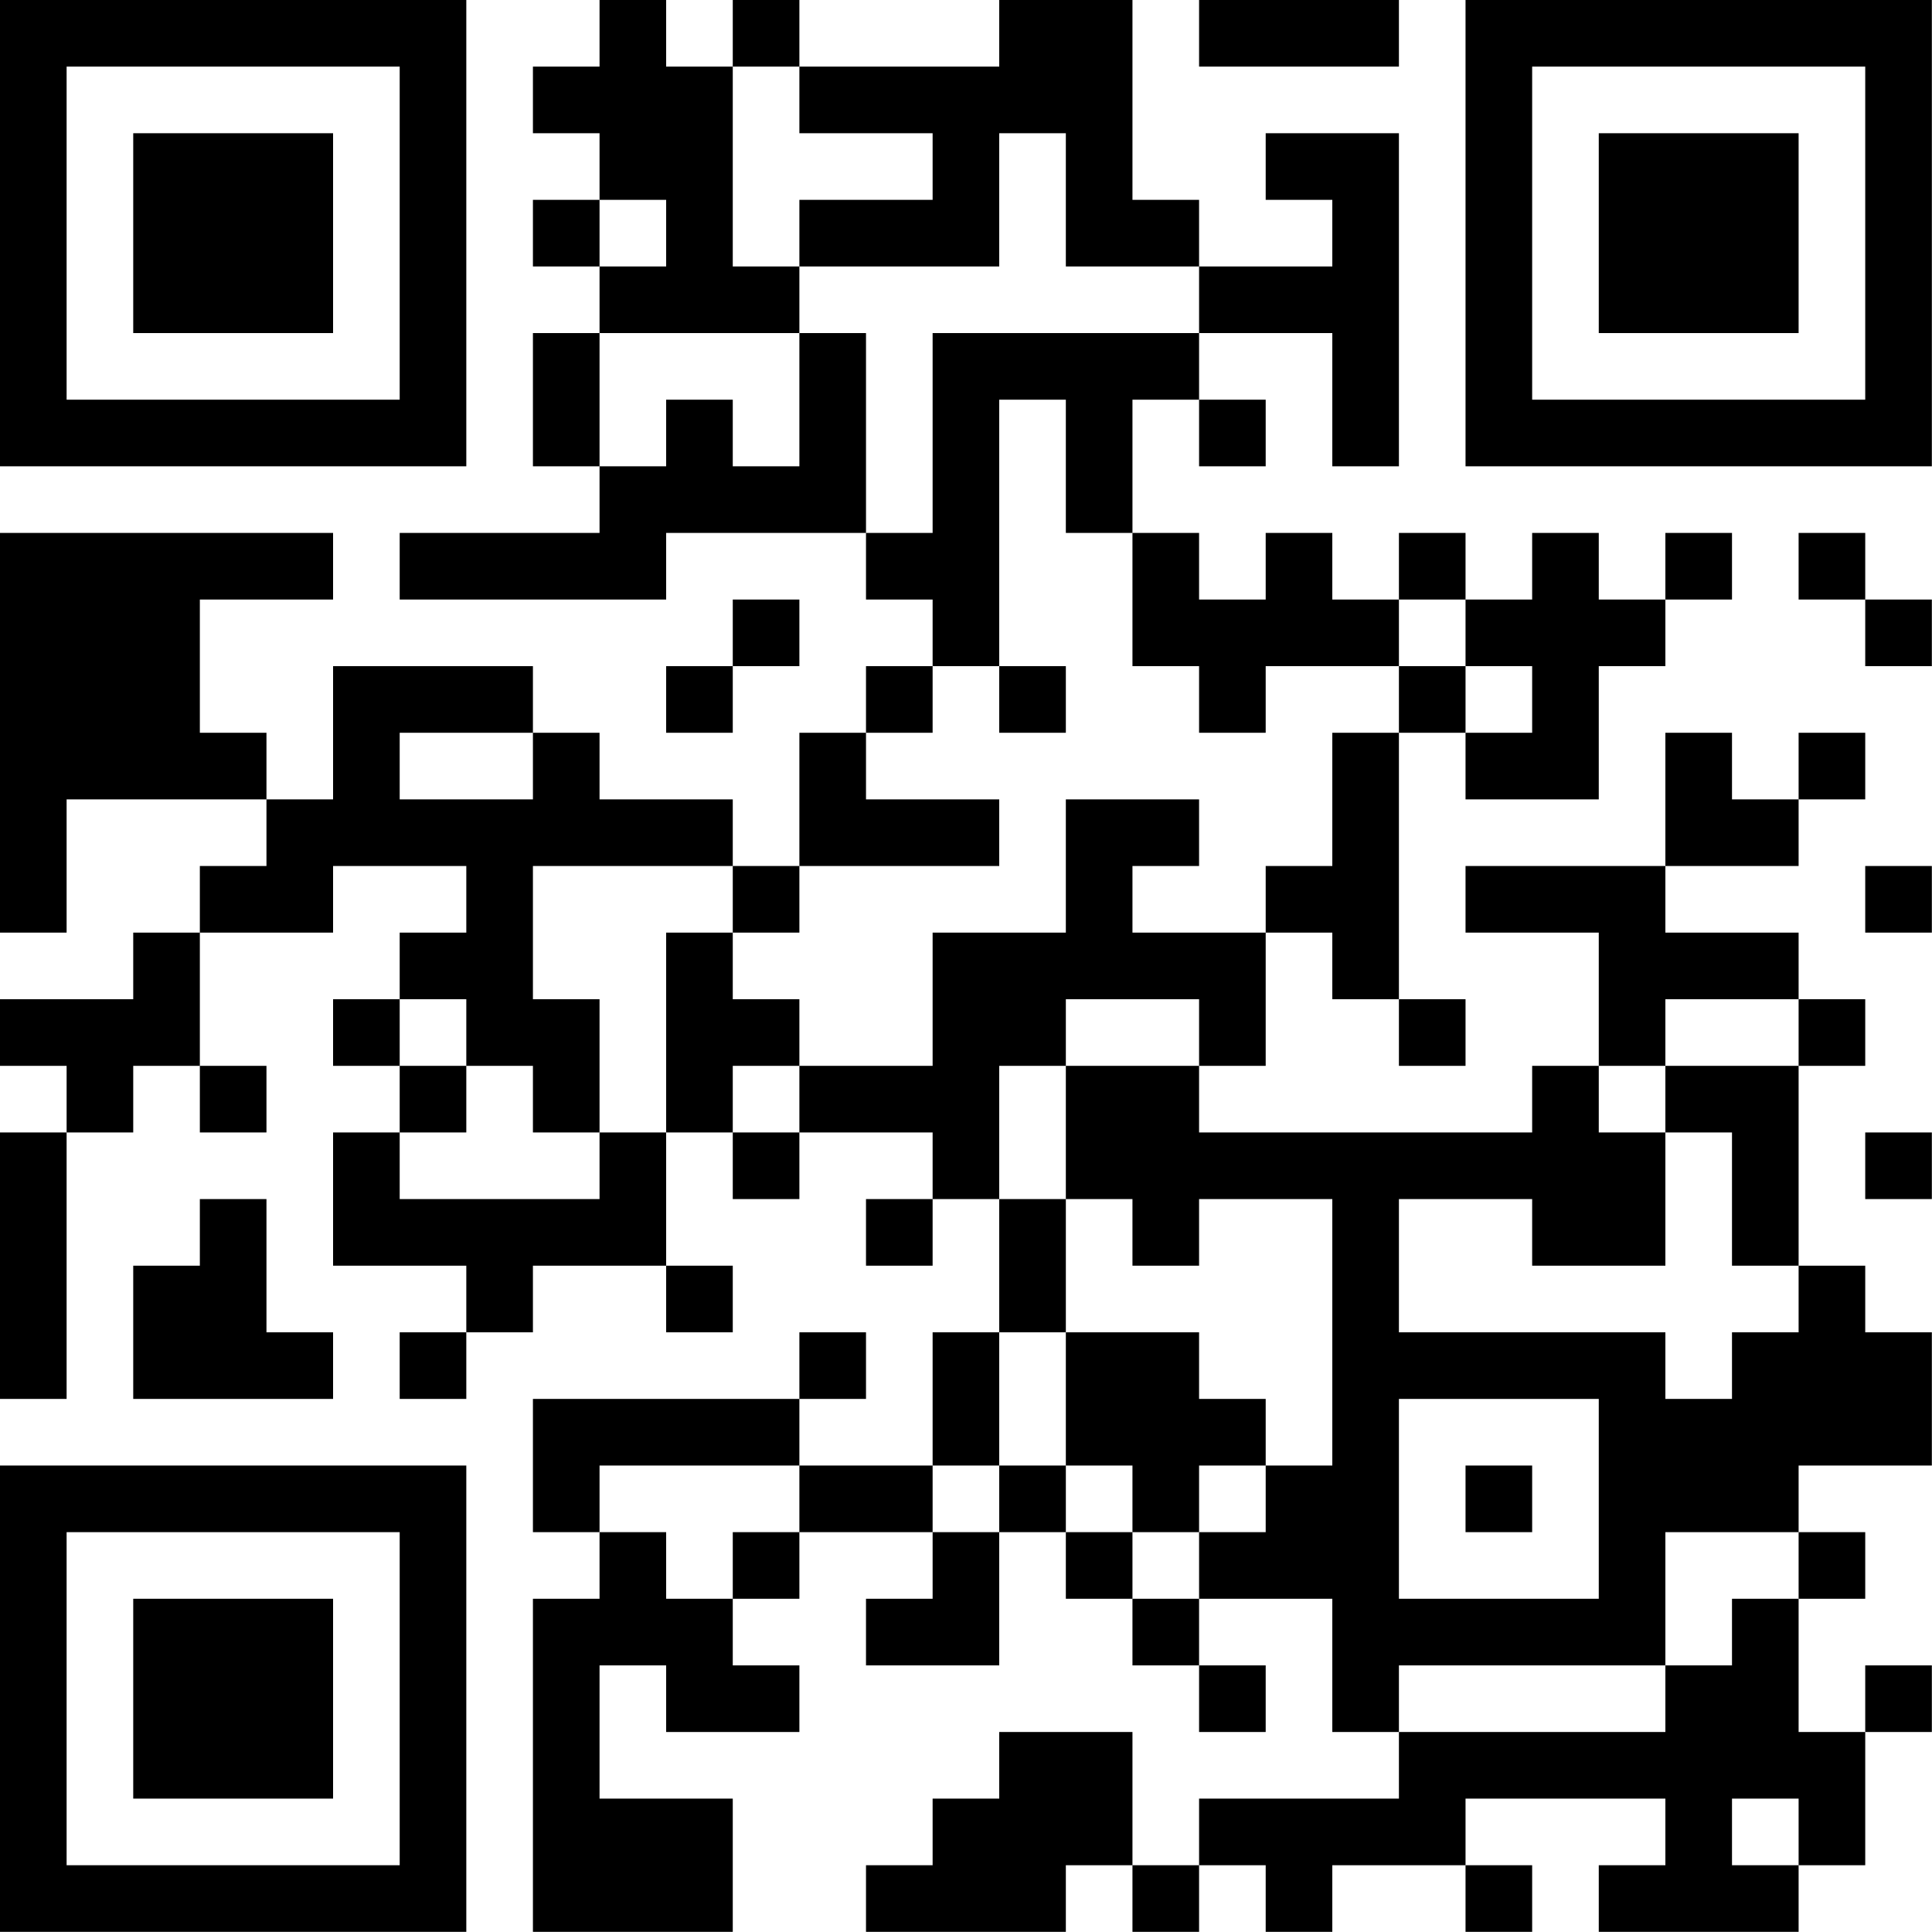 <?xml version="1.0" encoding="UTF-8"?>
<svg xmlns="http://www.w3.org/2000/svg" version="1.1" width="100" height="100" viewBox="0 0 100 100"><rect x="0" y="0" width="100" height="100" fill="#ffffff"/><g transform="scale(3.448)"><g transform="translate(0,0)"><path fill-rule="evenodd" d="M9 0L9 1L8 1L8 2L9 2L9 3L8 3L8 4L9 4L9 5L8 5L8 7L9 7L9 8L6 8L6 9L10 9L10 8L13 8L13 9L14 9L14 10L13 10L13 11L12 11L12 13L11 13L11 12L9 12L9 11L8 11L8 10L5 10L5 12L4 12L4 11L3 11L3 9L5 9L5 8L0 8L0 14L1 14L1 12L4 12L4 13L3 13L3 14L2 14L2 15L0 15L0 16L1 16L1 17L0 17L0 21L1 21L1 17L2 17L2 16L3 16L3 17L4 17L4 16L3 16L3 14L5 14L5 13L7 13L7 14L6 14L6 15L5 15L5 16L6 16L6 17L5 17L5 19L7 19L7 20L6 20L6 21L7 21L7 20L8 20L8 19L10 19L10 20L11 20L11 19L10 19L10 17L11 17L11 18L12 18L12 17L14 17L14 18L13 18L13 19L14 19L14 18L15 18L15 20L14 20L14 22L12 22L12 21L13 21L13 20L12 20L12 21L8 21L8 23L9 23L9 24L8 24L8 29L11 29L11 27L9 27L9 25L10 25L10 26L12 26L12 25L11 25L11 24L12 24L12 23L14 23L14 24L13 24L13 25L15 25L15 23L16 23L16 24L17 24L17 25L18 25L18 26L19 26L19 25L18 25L18 24L20 24L20 26L21 26L21 27L18 27L18 28L17 28L17 26L15 26L15 27L14 27L14 28L13 28L13 29L16 29L16 28L17 28L17 29L18 29L18 28L19 28L19 29L20 29L20 28L22 28L22 29L23 29L23 28L22 28L22 27L25 27L25 28L24 28L24 29L27 29L27 28L28 28L28 26L29 26L29 25L28 25L28 26L27 26L27 24L28 24L28 23L27 23L27 22L29 22L29 20L28 20L28 19L27 19L27 16L28 16L28 15L27 15L27 14L25 14L25 13L27 13L27 12L28 12L28 11L27 11L27 12L26 12L26 11L25 11L25 13L22 13L22 14L24 14L24 16L23 16L23 17L18 17L18 16L19 16L19 14L20 14L20 15L21 15L21 16L22 16L22 15L21 15L21 11L22 11L22 12L24 12L24 10L25 10L25 9L26 9L26 8L25 8L25 9L24 9L24 8L23 8L23 9L22 9L22 8L21 8L21 9L20 9L20 8L19 8L19 9L18 9L18 8L17 8L17 6L18 6L18 7L19 7L19 6L18 6L18 5L20 5L20 7L21 7L21 2L19 2L19 3L20 3L20 4L18 4L18 3L17 3L17 0L15 0L15 1L12 1L12 0L11 0L11 1L10 1L10 0ZM18 0L18 1L21 1L21 0ZM11 1L11 4L12 4L12 5L9 5L9 7L10 7L10 6L11 6L11 7L12 7L12 5L13 5L13 8L14 8L14 5L18 5L18 4L16 4L16 2L15 2L15 4L12 4L12 3L14 3L14 2L12 2L12 1ZM9 3L9 4L10 4L10 3ZM15 6L15 10L14 10L14 11L13 11L13 12L15 12L15 13L12 13L12 14L11 14L11 13L8 13L8 15L9 15L9 17L8 17L8 16L7 16L7 15L6 15L6 16L7 16L7 17L6 17L6 18L9 18L9 17L10 17L10 14L11 14L11 15L12 15L12 16L11 16L11 17L12 17L12 16L14 16L14 14L16 14L16 12L18 12L18 13L17 13L17 14L19 14L19 13L20 13L20 11L21 11L21 10L22 10L22 11L23 11L23 10L22 10L22 9L21 9L21 10L19 10L19 11L18 11L18 10L17 10L17 8L16 8L16 6ZM27 8L27 9L28 9L28 10L29 10L29 9L28 9L28 8ZM11 9L11 10L10 10L10 11L11 11L11 10L12 10L12 9ZM15 10L15 11L16 11L16 10ZM6 11L6 12L8 12L8 11ZM28 13L28 14L29 14L29 13ZM16 15L16 16L15 16L15 18L16 18L16 20L15 20L15 22L14 22L14 23L15 23L15 22L16 22L16 23L17 23L17 24L18 24L18 23L19 23L19 22L20 22L20 18L18 18L18 19L17 19L17 18L16 18L16 16L18 16L18 15ZM25 15L25 16L24 16L24 17L25 17L25 19L23 19L23 18L21 18L21 20L25 20L25 21L26 21L26 20L27 20L27 19L26 19L26 17L25 17L25 16L27 16L27 15ZM28 17L28 18L29 18L29 17ZM3 18L3 19L2 19L2 21L5 21L5 20L4 20L4 18ZM16 20L16 22L17 22L17 23L18 23L18 22L19 22L19 21L18 21L18 20ZM21 21L21 24L24 24L24 21ZM9 22L9 23L10 23L10 24L11 24L11 23L12 23L12 22ZM22 22L22 23L23 23L23 22ZM25 23L25 25L21 25L21 26L25 26L25 25L26 25L26 24L27 24L27 23ZM26 27L26 28L27 28L27 27ZM0 0L0 7L7 7L7 0ZM1 1L1 6L6 6L6 1ZM2 2L2 5L5 5L5 2ZM22 0L22 7L29 7L29 0ZM23 1L23 6L28 6L28 1ZM24 2L24 5L27 5L27 2ZM0 22L0 29L7 29L7 22ZM1 23L1 28L6 28L6 23ZM2 24L2 27L5 27L5 24Z" fill="#000000"/></g></g></svg>
